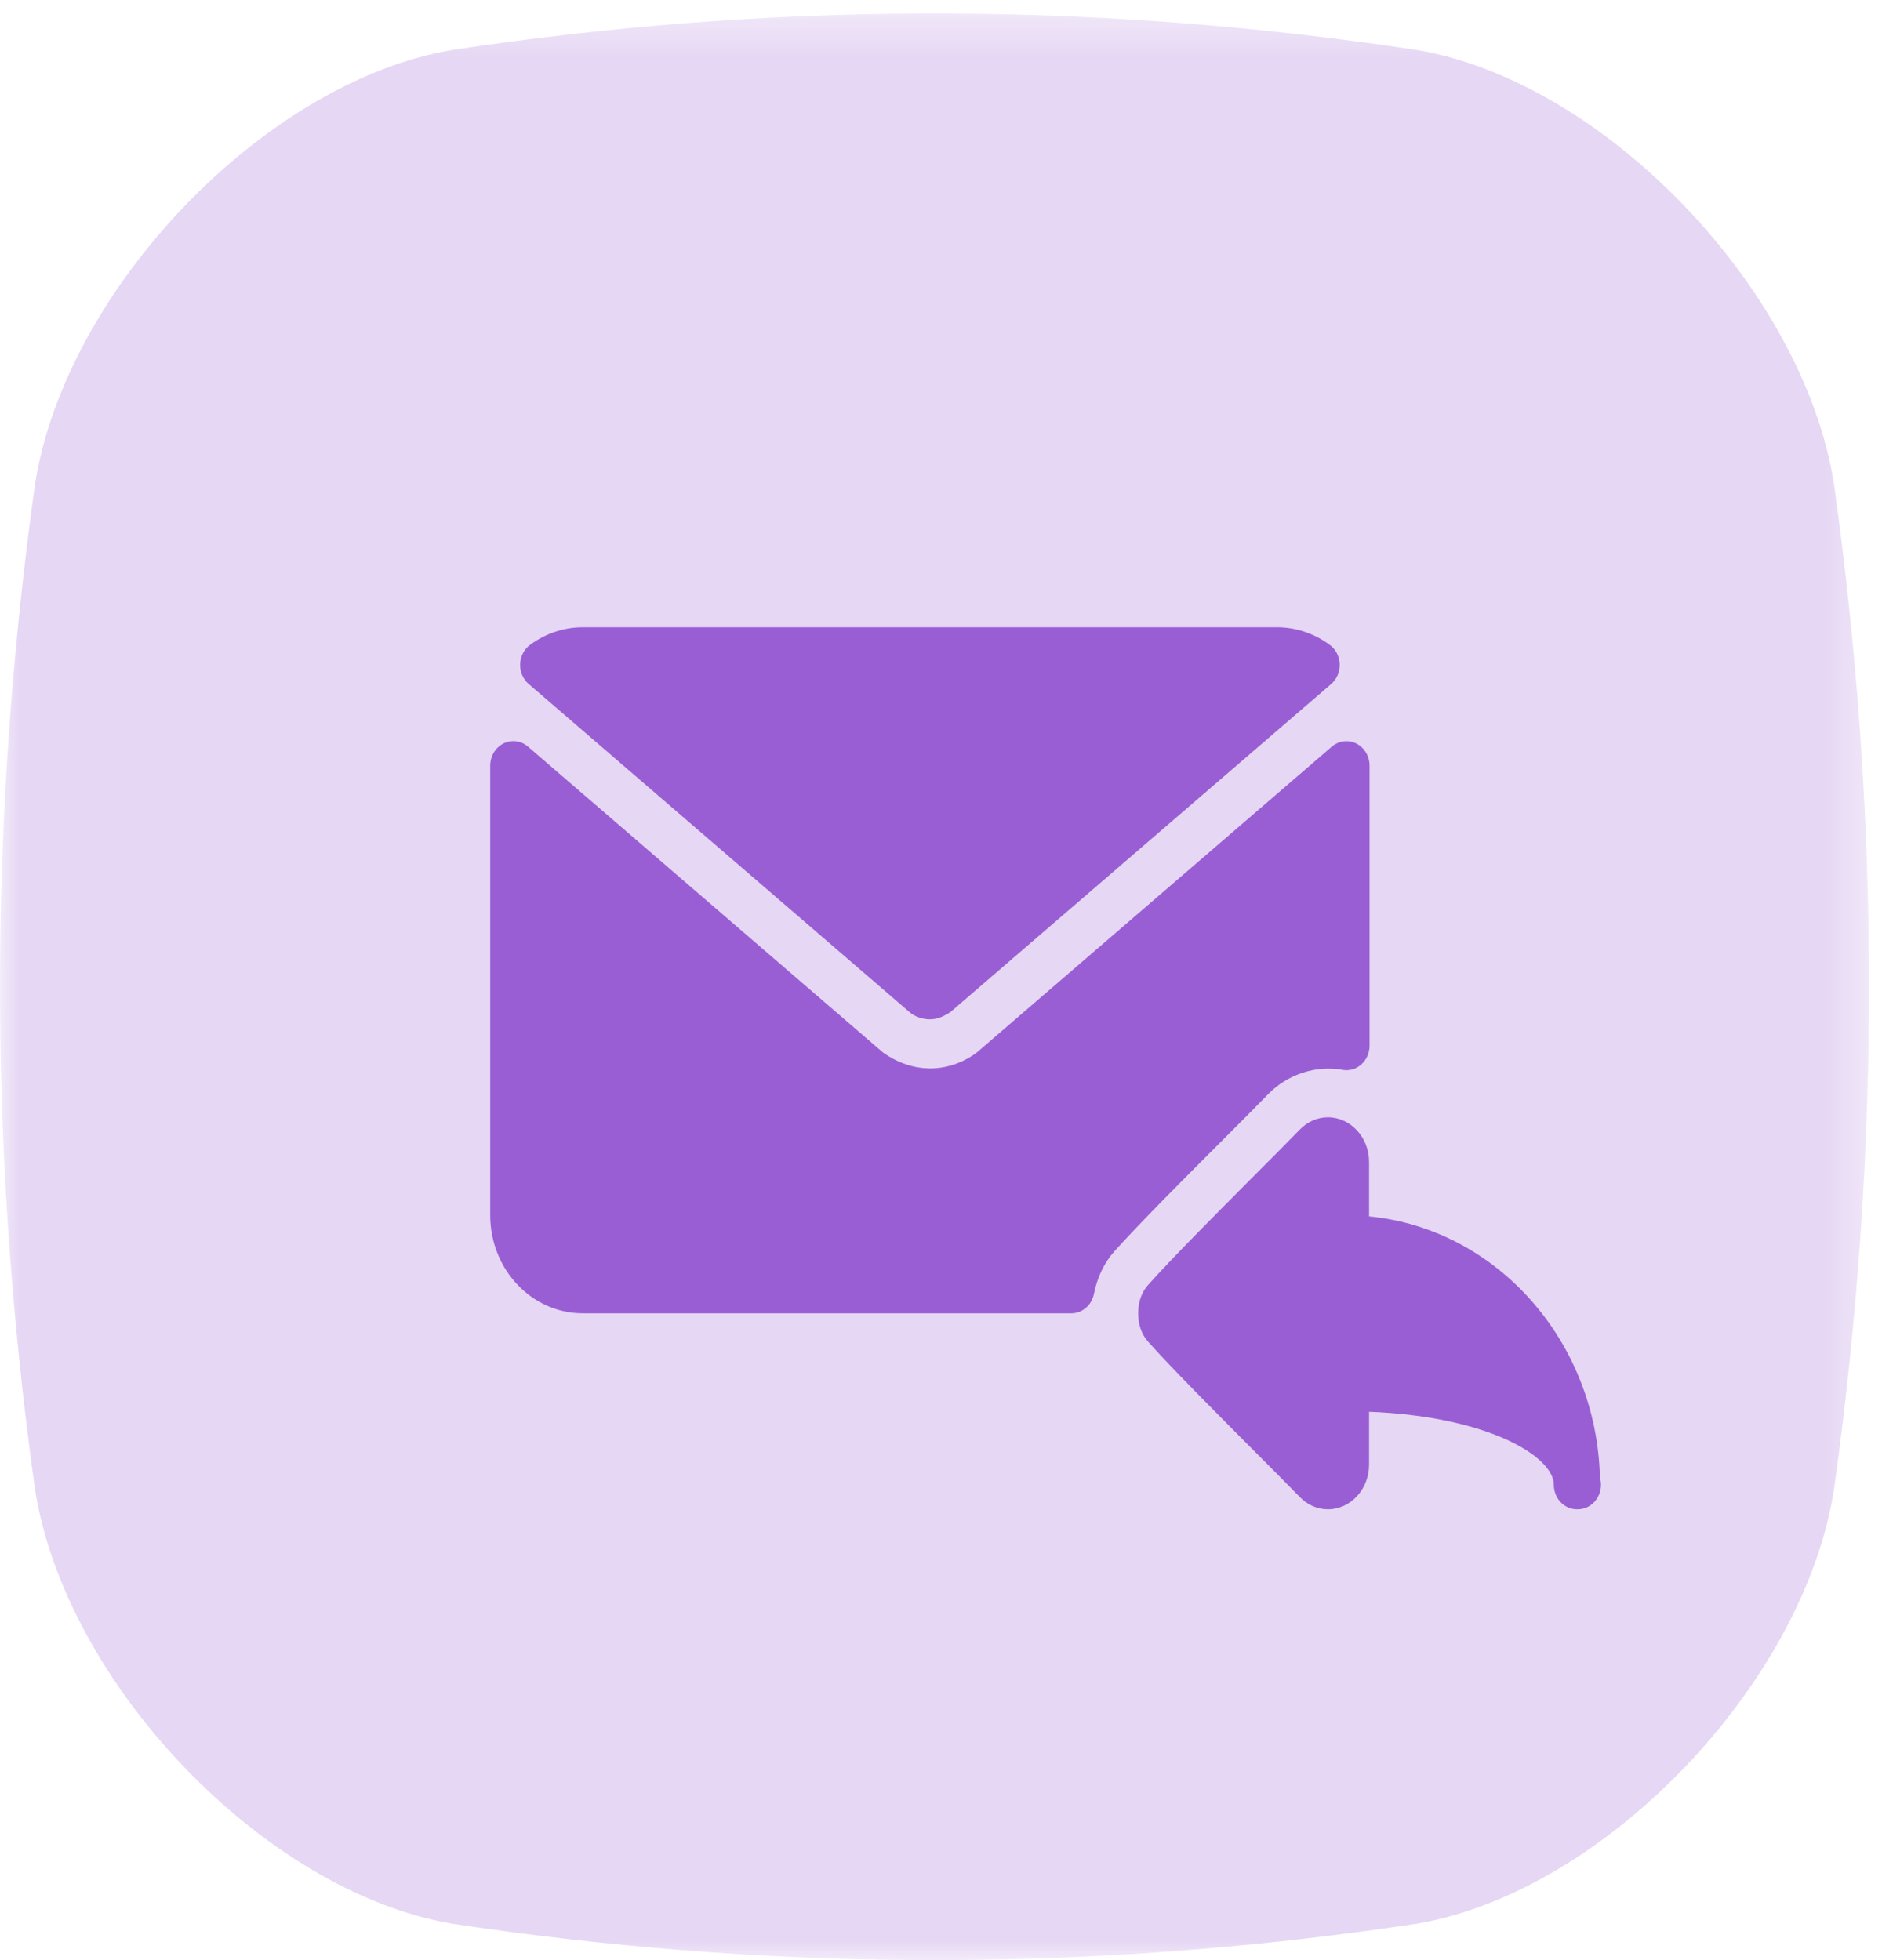 <?xml version="1.0" encoding="UTF-8"?>
<svg width="48px" height="50px" viewBox="0 0 48 50" version="1.1" xmlns="http://www.w3.org/2000/svg" xmlns:xlink="http://www.w3.org/1999/xlink">
    <!-- Generator: Sketch 49.3 (51167) - http://www.bohemiancoding.com/sketch -->
    <title>convert</title>
    <desc>Created with Sketch.</desc>
    <defs>
        <polygon id="path-1" points="0 0.344 47.67 0.344 47.67 50 0 50"></polygon>
    </defs>
    <g id="Page-1" stroke="none" stroke-width="1" fill="none" fill-rule="evenodd">
        <g id="Tour" transform="translate(-834, -1173)">
            <g id="Contents-#13" transform="translate(0, 645)">
                <g id="Group" transform="translate(834, 405)">
                    <g id="convert" transform="translate(0, 123)">
                        <g id="Group-3">
                            <mask id="mask-2" fill="white">
                                <use xlink:href="#path-1"></use>
                            </mask>
                            <g id="Clip-2"></g>
                            <path d="M36.145,49.069 C31.839,49.72 27.532,50.03 23.226,49.998 C19.325,49.968 15.425,49.659 11.525,49.069 C6.749,48.254 1.676,42.97 0.894,37.995 C0.278,33.582 -0.019,29.169 0.001,24.756 C0.019,20.62 0.317,16.485 0.894,12.349 C1.676,7.374 6.749,2.09 11.525,1.276 C15.516,0.672 19.507,0.361 23.498,0.345 C27.714,0.328 31.93,0.638 36.145,1.276 C40.921,2.09 45.994,7.374 46.776,12.349 C47.359,16.532 47.657,20.715 47.669,24.898 C47.682,29.264 47.384,33.63 46.776,37.995 C45.994,42.97 40.921,48.254 36.145,49.069" id="Fill-1" fill="#E6D7F4" mask="url(#mask-2)"></path>
                        </g>
                        <g id="Group-10" transform="translate(12.48, 16)" fill="#995ED4">
                            <path d="M1.003,1.447 L10.725,9.824 C10.757,9.853 10.792,9.877 10.831,9.897 C10.96,9.966 11.097,10.001 11.238,10.001 C11.387,10.001 11.537,9.96 11.756,9.82 L21.472,1.448 C21.615,1.324 21.696,1.136 21.689,0.94 C21.682,0.744 21.589,0.563 21.437,0.451 C21.038,0.157 20.572,0.001 20.089,0.001 L2.384,0.001 C1.901,0.001 1.436,0.157 1.038,0.45 C0.886,0.562 0.793,0.744 0.786,0.94 C0.779,1.136 0.859,1.324 1.003,1.447" id="Fill-4"></path>
                            <path d="M18.759,13.026 C19.183,12.601 19.57,12.214 19.853,11.921 C20.363,11.395 21.092,11.169 21.762,11.29 C21.934,11.322 22.11,11.27 22.241,11.151 C22.374,11.033 22.45,10.858 22.45,10.674 L22.45,3.531 C22.45,3.289 22.318,3.07 22.113,2.966 C21.909,2.865 21.665,2.893 21.487,3.046 L12.432,10.849 L12.329,10.922 C11.647,11.365 10.808,11.387 10.043,10.85 L0.986,3.045 C0.809,2.892 0.567,2.863 0.36,2.965 C0.155,3.069 0.023,3.289 0.023,3.53 L0.023,15.001 C0.023,16.38 1.083,17.501 2.384,17.501 L14.844,17.501 C15.123,17.501 15.365,17.293 15.421,17.003 C15.504,16.585 15.683,16.211 15.939,15.923 C16.599,15.187 17.733,14.053 18.644,13.141 L18.759,13.026 Z" id="Fill-6"></path>
                            <path d="M28.326,21.691 C28.24,18.194 25.679,15.34 22.438,15.029 L22.438,13.64 C22.438,13.012 21.966,12.501 21.388,12.501 C21.121,12.501 20.865,12.613 20.669,12.816 C20.356,13.139 19.922,13.575 19.448,14.049 C18.5,15.001 17.426,16.079 16.8,16.779 C16.636,16.964 16.548,17.214 16.548,17.5 C16.548,17.787 16.636,18.037 16.801,18.224 C17.426,18.922 18.5,20 19.448,20.952 C19.922,21.427 20.356,21.862 20.669,22.185 C20.865,22.389 21.121,22.5 21.388,22.5 C21.966,22.5 22.438,21.989 22.438,21.361 L22.438,20.012 C25.479,20.13 27.15,21.155 27.15,21.875 C27.15,22.221 27.413,22.5 27.74,22.5 C27.748,22.501 27.758,22.501 27.762,22.5 C28.088,22.5 28.352,22.221 28.352,21.875 C28.352,21.811 28.343,21.749 28.326,21.691" id="Fill-8"></path>
                        </g>
                    </g>
                </g>
            </g>
        </g>
    </g>
</svg>